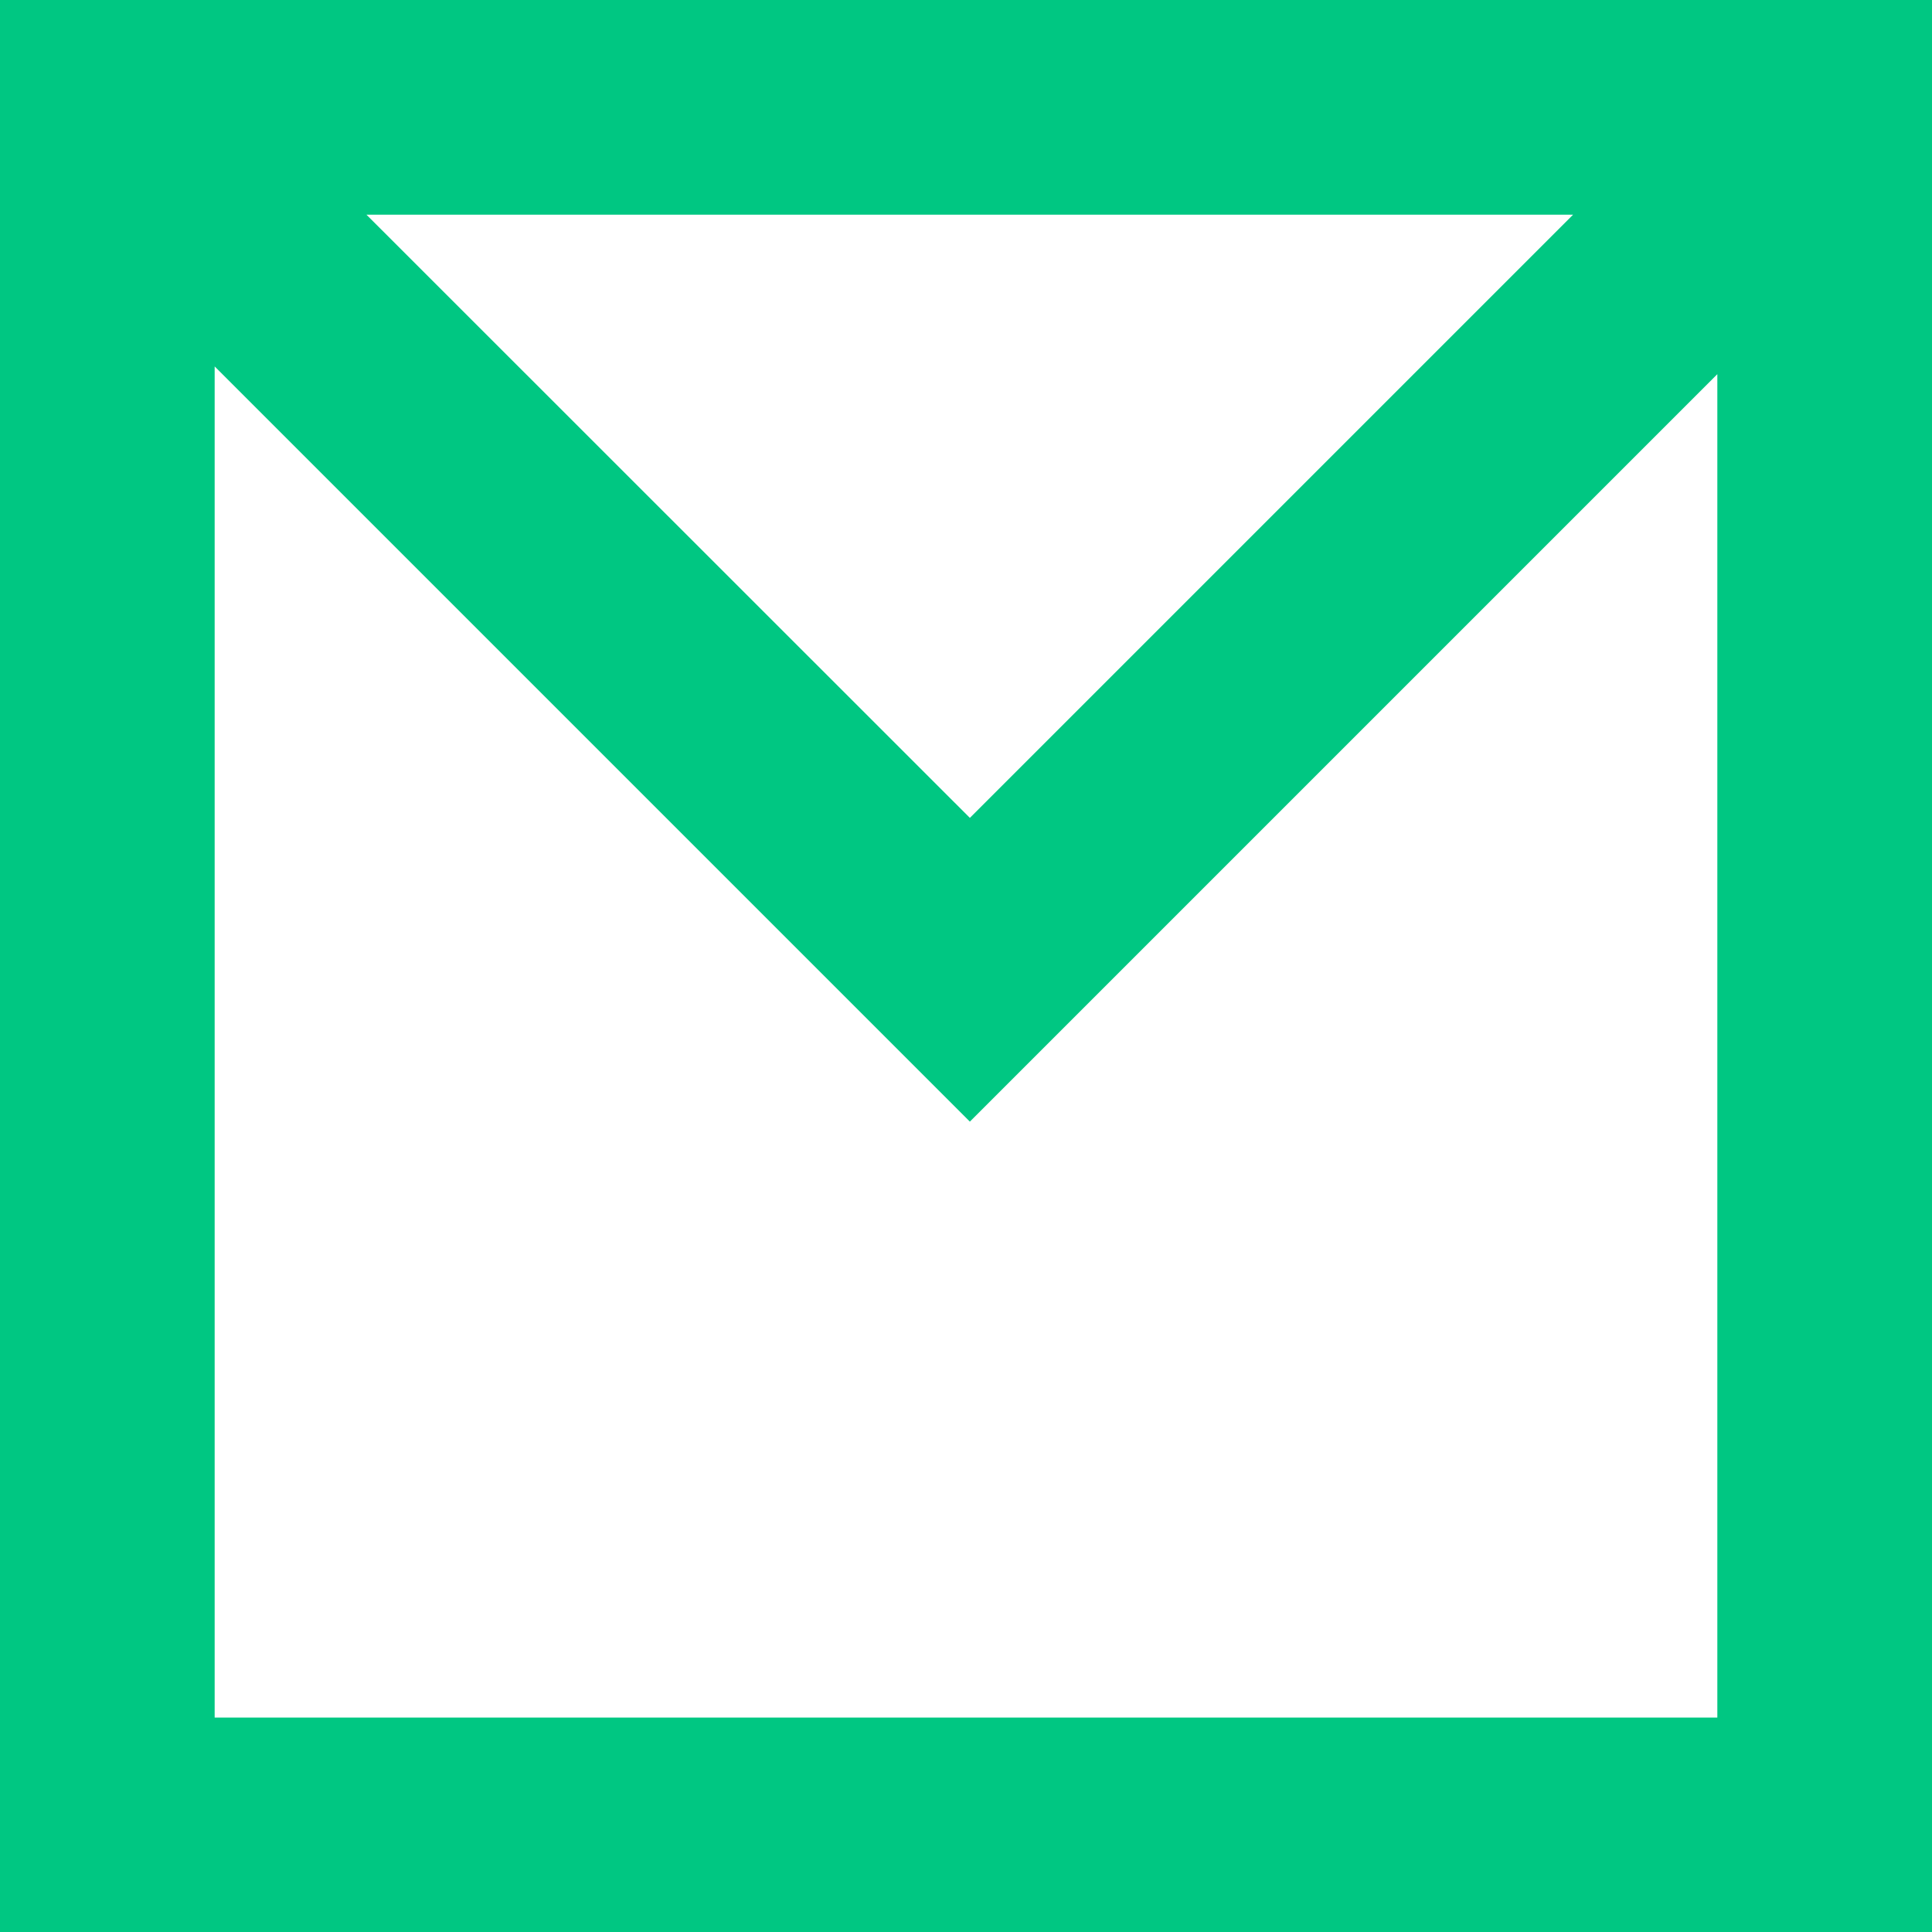 <?xml version="1.0" encoding="UTF-8"?><svg id="Layer_2" xmlns="http://www.w3.org/2000/svg" viewBox="0 0 90 90"><defs><style>.cls-1{fill:#00c782;}</style></defs><g id="Email"><path class="cls-1" d="m0,0v90h90V0H0Zm17.07,10h56.21l-28.1,28.1L17.07,10Zm-7.07,70V17.07l35.18,35.18,34.82-34.82v62.58H10Z"/></g></svg>